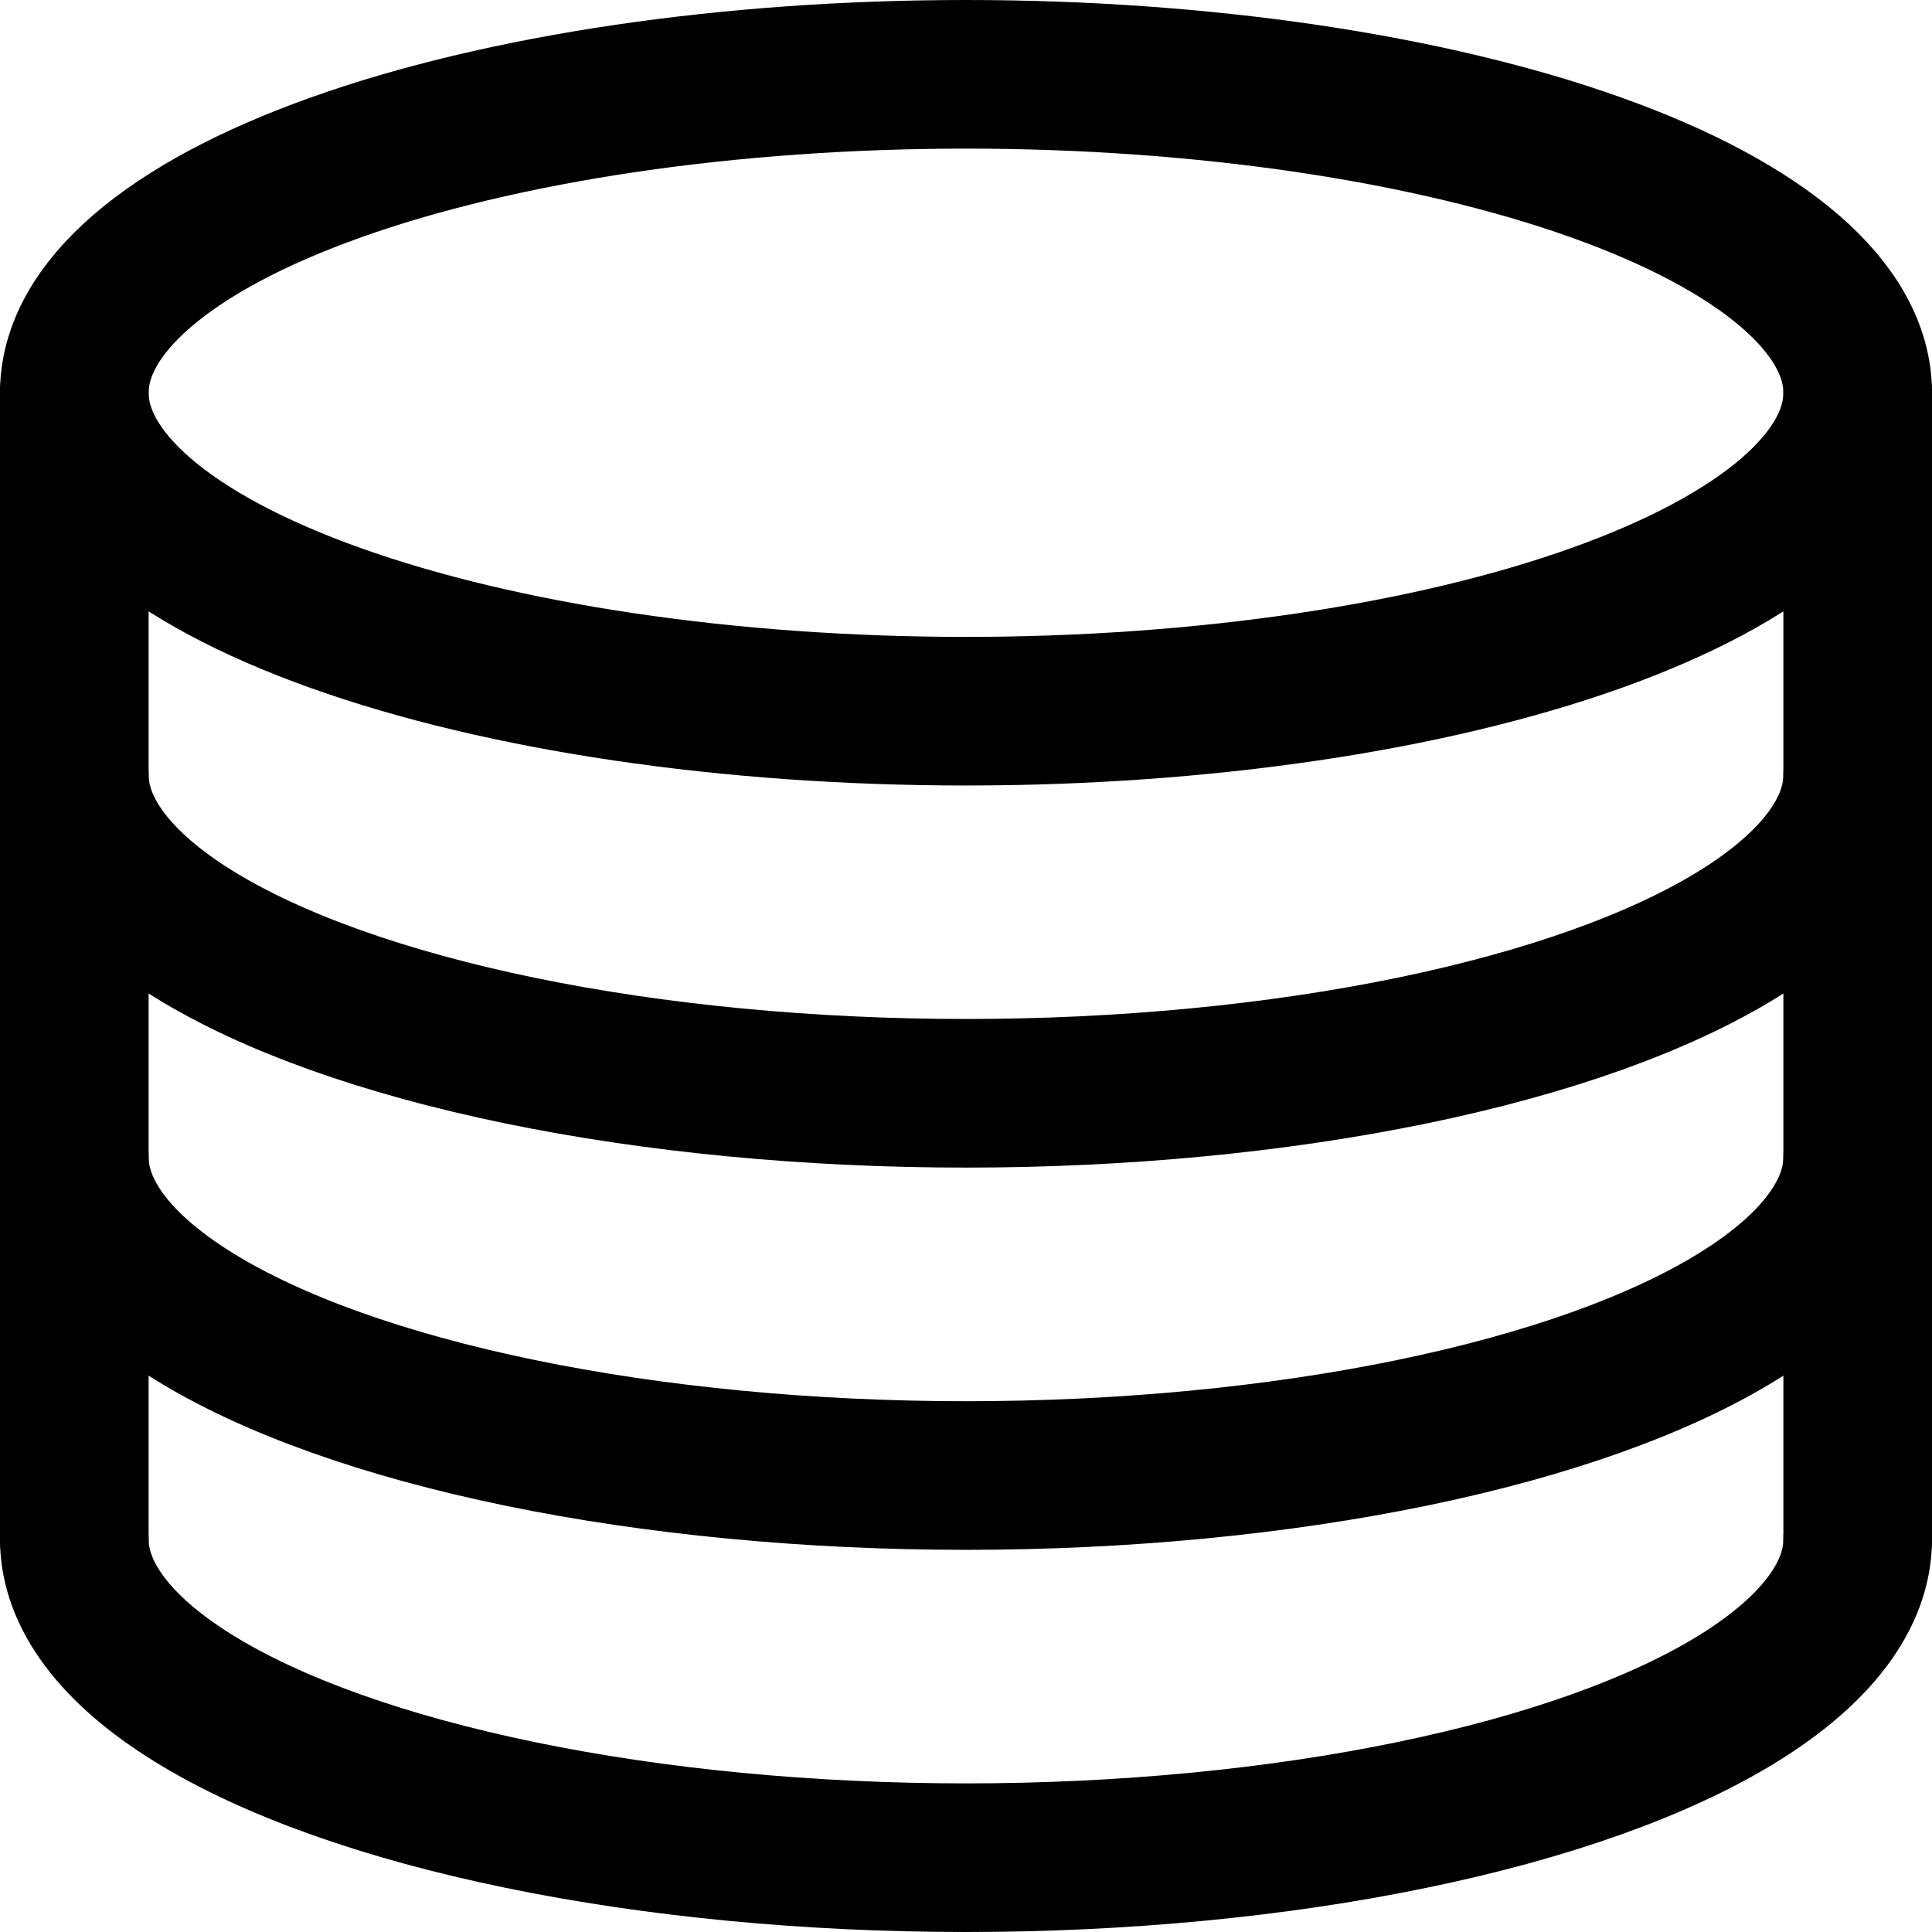 <svg width="26" height="26" viewBox="0 0 26 26" fill="none" xmlns="http://www.w3.org/2000/svg">
<path d="M25 5.286C25 5.848 24.689 6.406 24.086 6.926C23.483 7.446 22.599 7.918 21.485 8.316C20.371 8.714 19.048 9.03 17.592 9.245C16.136 9.46 14.576 9.571 13 9.571C9.817 9.571 6.765 9.12 4.515 8.316C2.264 7.512 1 6.422 1 5.286C1 4.723 1.31 4.166 1.913 3.646C2.516 3.126 3.4 2.653 4.515 2.255C5.629 1.857 6.952 1.542 8.408 1.326C9.864 1.111 11.424 1 13 1C14.576 1 16.136 1.111 17.592 1.326C19.048 1.542 20.371 1.857 21.485 2.255C22.599 2.653 23.483 3.126 24.086 3.646C24.689 4.166 25 4.723 25 5.286Z" stroke="black" stroke-width="2" stroke-linecap="round" stroke-linejoin="round"/>
<path d="M25 20.714C25 21.466 24.445 22.205 23.392 22.857C22.339 23.508 20.824 24.049 19 24.425C17.176 24.802 15.106 25 13 25C10.893 25 8.824 24.802 7 24.425C5.176 24.049 3.661 23.508 2.608 22.857C1.554 22.205 1 21.466 1 20.714" stroke="black" stroke-width="2" stroke-linecap="round" stroke-linejoin="round"/>
<path d="M25 15.571C25 16.324 24.445 17.063 23.392 17.714C22.339 18.366 20.824 18.907 19 19.283C17.176 19.659 15.106 19.857 13 19.857C10.893 19.857 8.824 19.659 7 19.283C5.176 18.907 3.661 18.366 2.608 17.714C1.554 17.063 1 16.324 1 15.571" stroke="black" stroke-width="2" stroke-linecap="round" stroke-linejoin="round"/>
<path d="M25 10.428C25 11.18 24.445 11.919 23.392 12.571C22.339 13.222 20.824 13.763 19 14.139C17.176 14.515 15.106 14.713 13 14.713C10.893 14.713 8.824 14.515 7 14.139C5.176 13.763 3.661 13.222 2.608 12.571C1.554 11.919 1 11.18 1 10.428" stroke="black" stroke-width="2" stroke-linecap="round" stroke-linejoin="round"/>
<path d="M1 5.285V20.713" stroke="black" stroke-width="2" stroke-linecap="round" stroke-linejoin="round"/>
<path d="M25 5.285V20.714" stroke="black" stroke-width="2" stroke-linecap="round" stroke-linejoin="round"/>
</svg>
